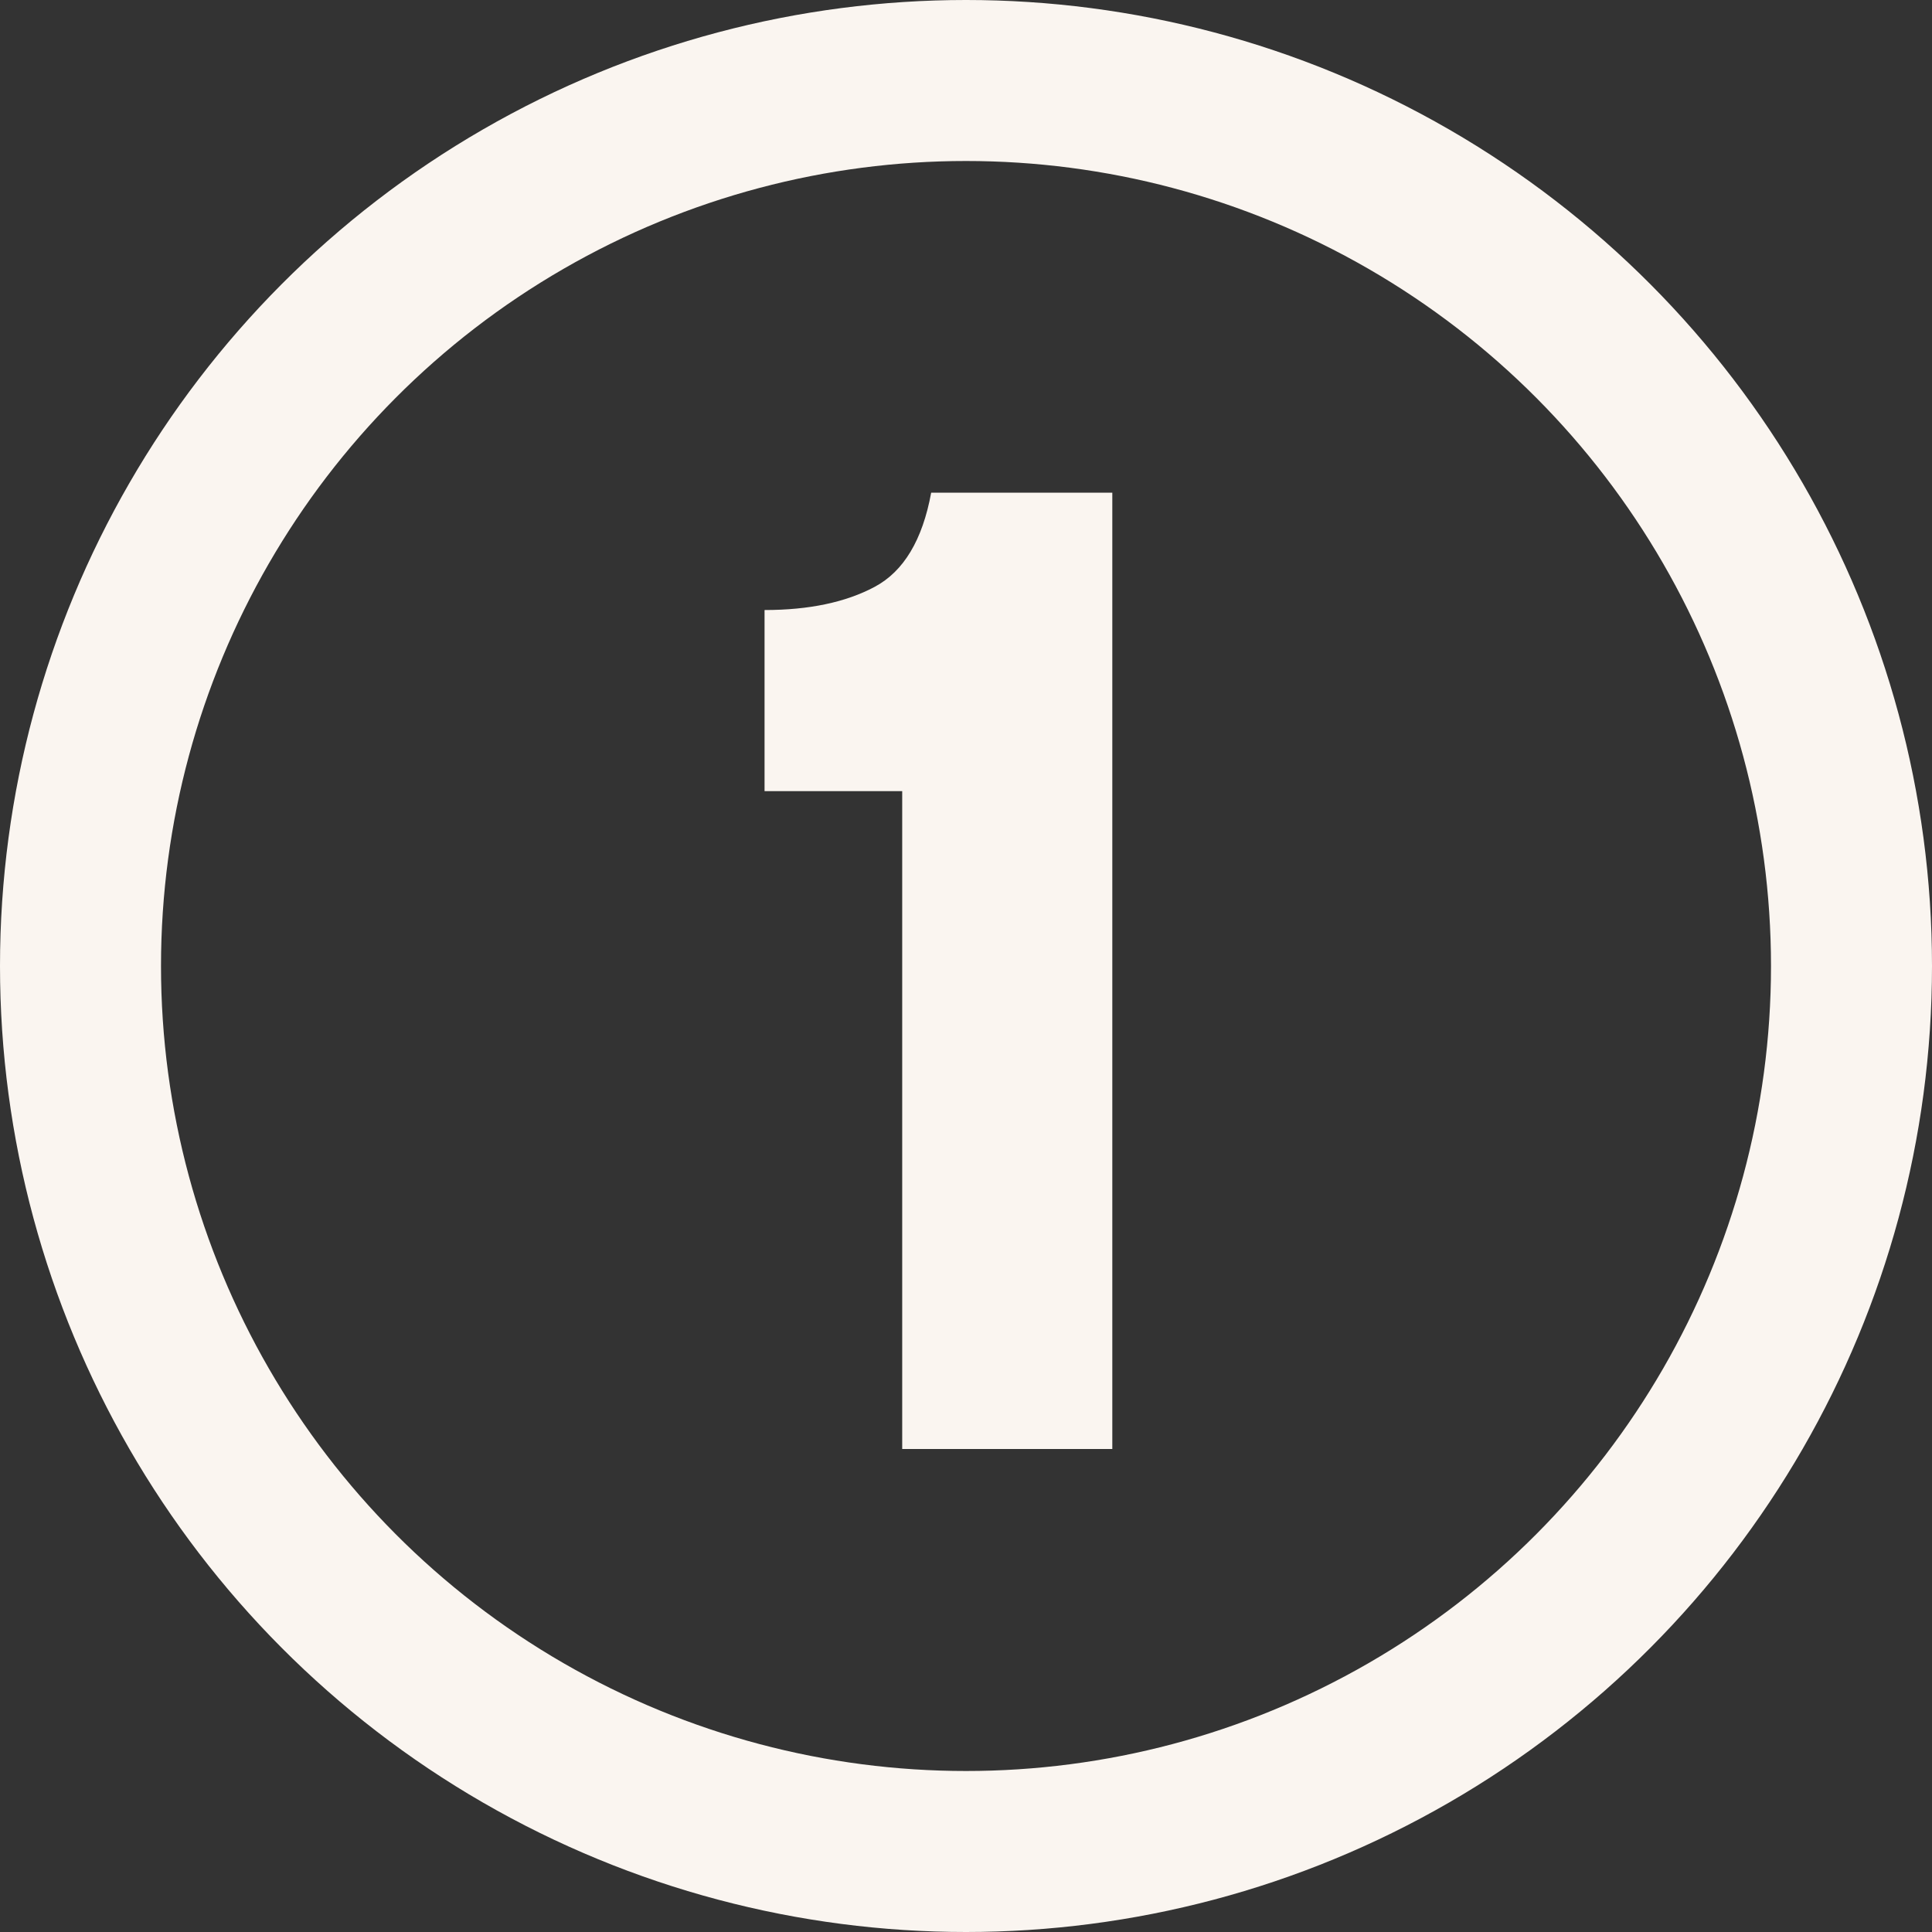 <svg width="48" height="48" viewBox="0 0 48 48" fill="none" xmlns="http://www.w3.org/2000/svg">
<rect x="0" y="0" width="48" height="48" fill="#333333" stroke="none"/>
<circle cx="24" cy="24" r="22" stroke="#FAF5F0" stroke-width="4"></circle>
<path d="M22.415 36V19.656H18.995V15.156C20.099 15.156 21.011 14.964 21.731 14.58C22.451 14.196 22.919 13.416 23.135 12.24H27.635V36H22.415Z" fill="#FAF5F0"></path>
</svg>
